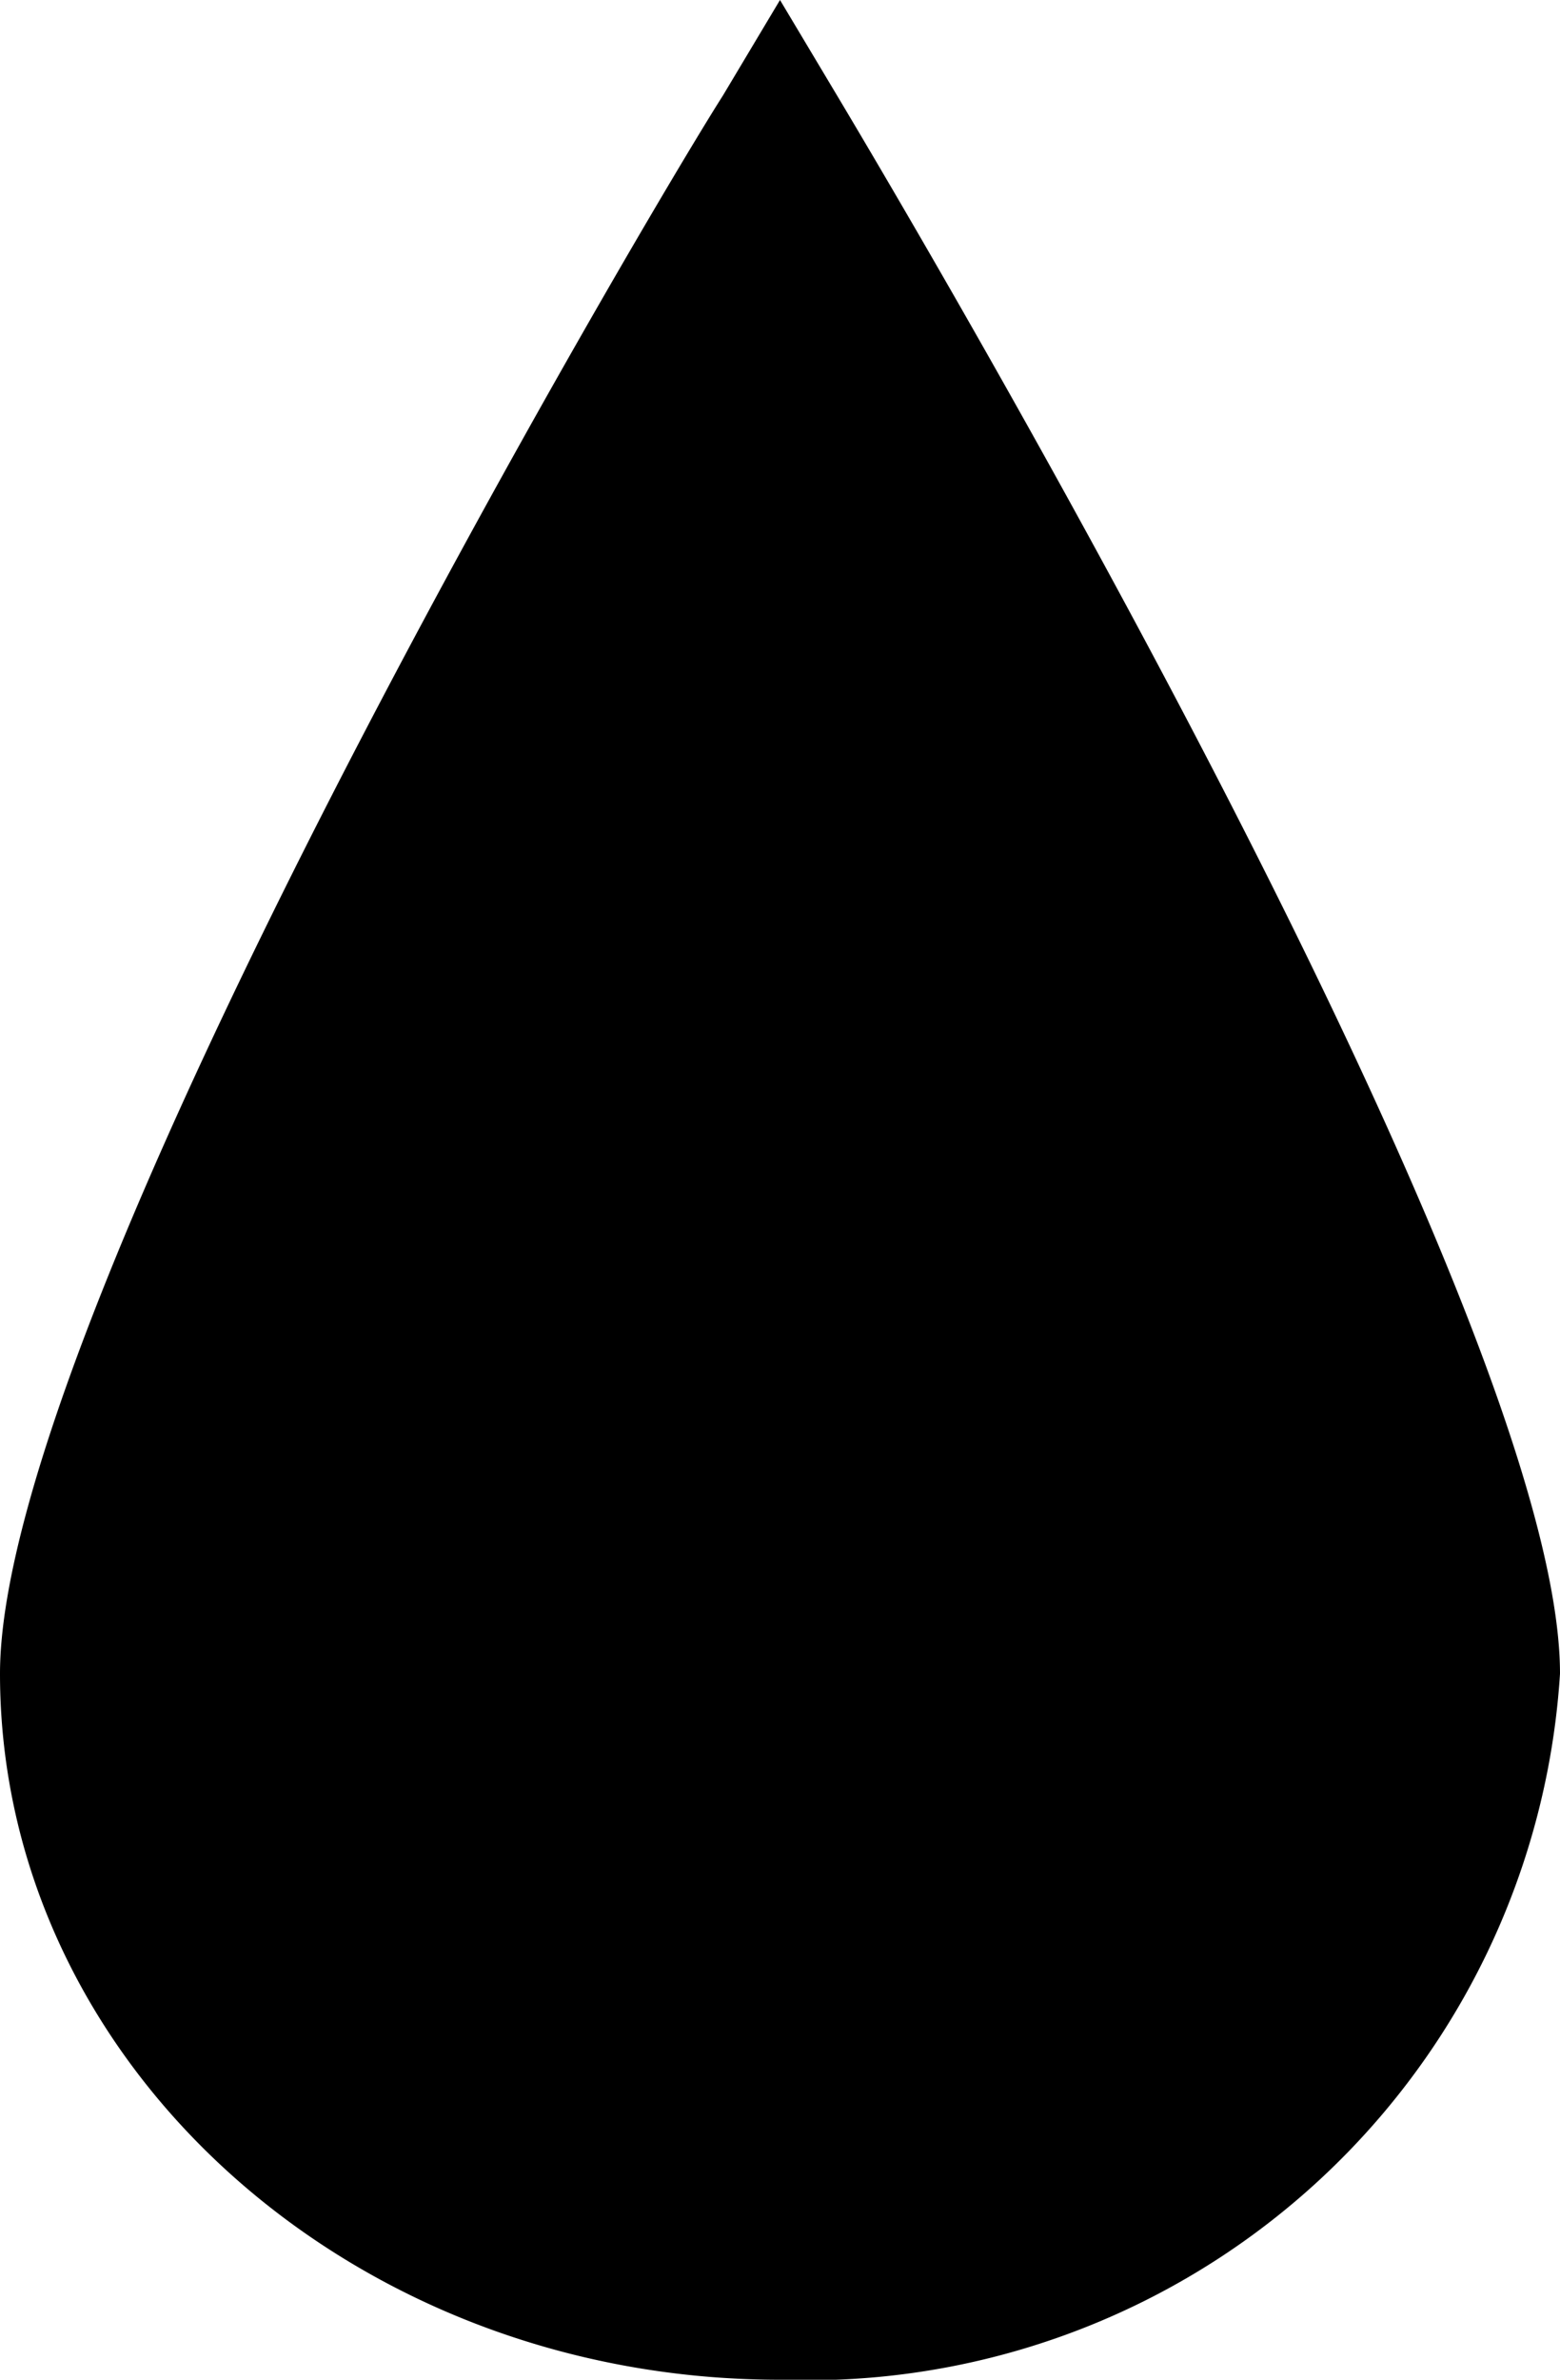 <svg xmlns="http://www.w3.org/2000/svg" viewBox="634 1037.747 12.5 19.053">
  <path id="Path_90" data-name="Path 90" d="M6.25,19.053C2.792,19.053,0,16.5,0,13.4,0,10.5,5.167,1.744,5.792.766L6.25,0l.458.766C7.292,1.744,12.5,10.5,12.5,13.4A6.038,6.038,0,0,1,6.25,19.053Zm0-1.106Z" transform="translate(634 1037.747)"/>
</svg>
